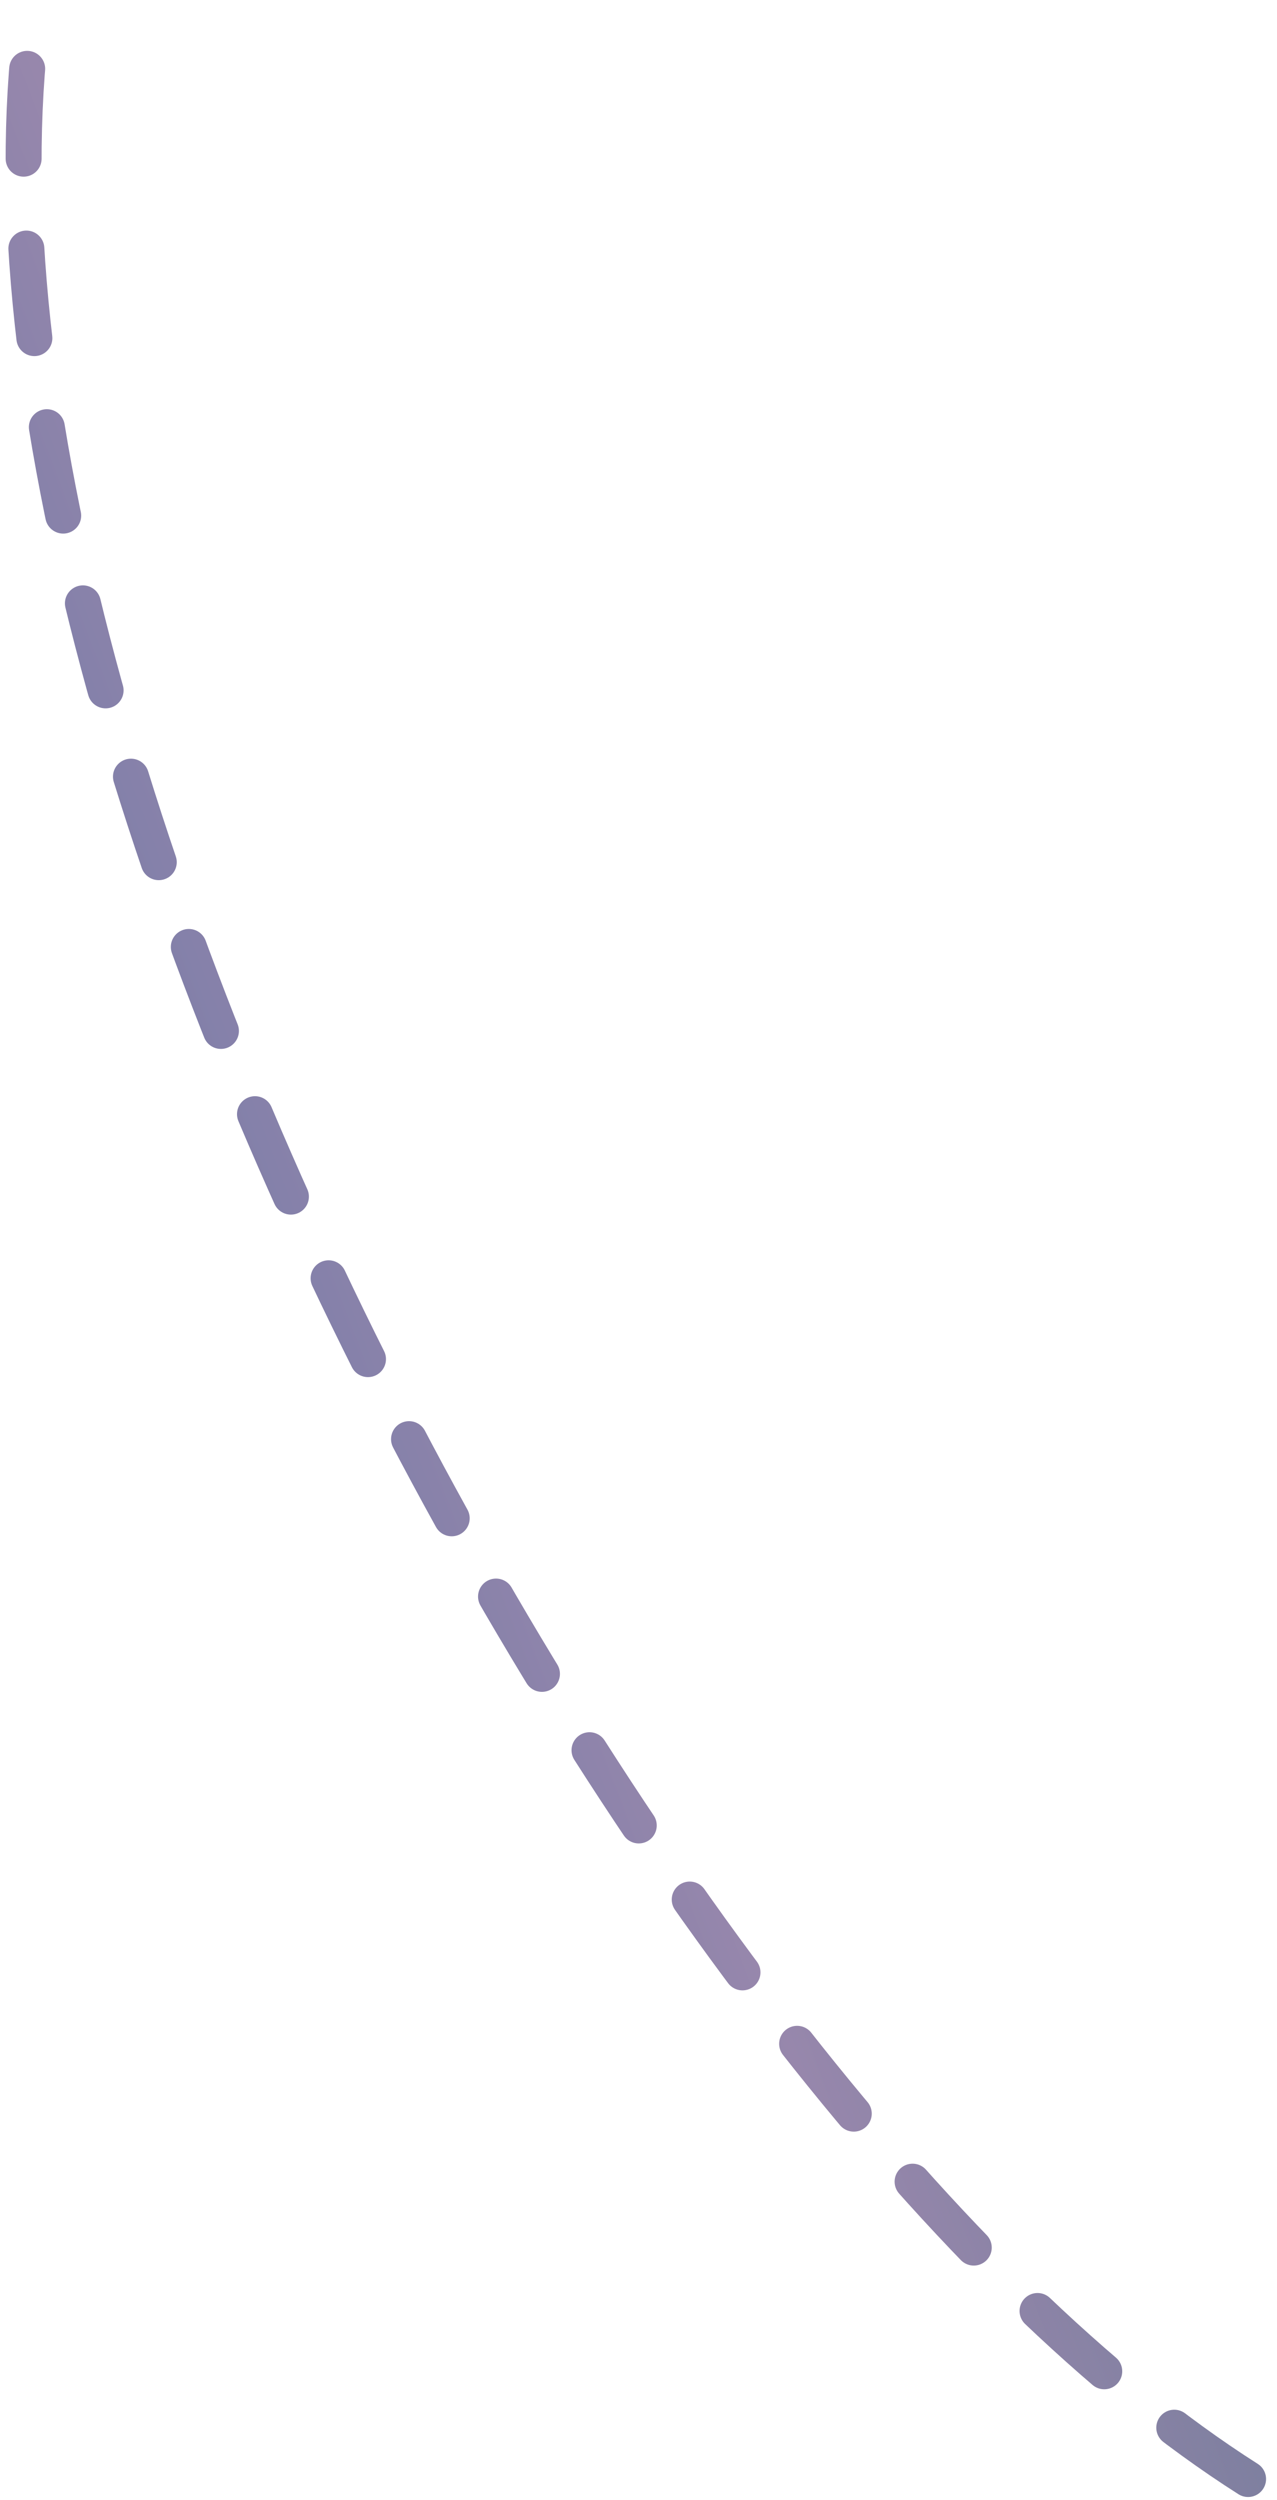 <?xml version="1.0" encoding="UTF-8"?> <svg xmlns="http://www.w3.org/2000/svg" width="71" height="139" viewBox="0 0 71 139" fill="none"> <path d="M69.392 137.824C36.309 116.801 -3.511 42.283 1.79 1.126" stroke="url(#paint0_radial_56_72)" stroke-width="2" stroke-linecap="round" stroke-dasharray="5 5"></path> <defs> <radialGradient id="paint0_radial_56_72" cx="0" cy="0" r="1" gradientUnits="userSpaceOnUse" gradientTransform="translate(75.406 42.245) rotate(160.603) scale(81.99 3560.21)"> <stop stop-color="#8AC1E0"></stop> <stop offset="0.295" stop-color="#697995"></stop> <stop offset="0.665" stop-color="#9787AC"></stop> <stop offset="1" stop-color="#6275A5"></stop> </radialGradient> </defs> </svg> 